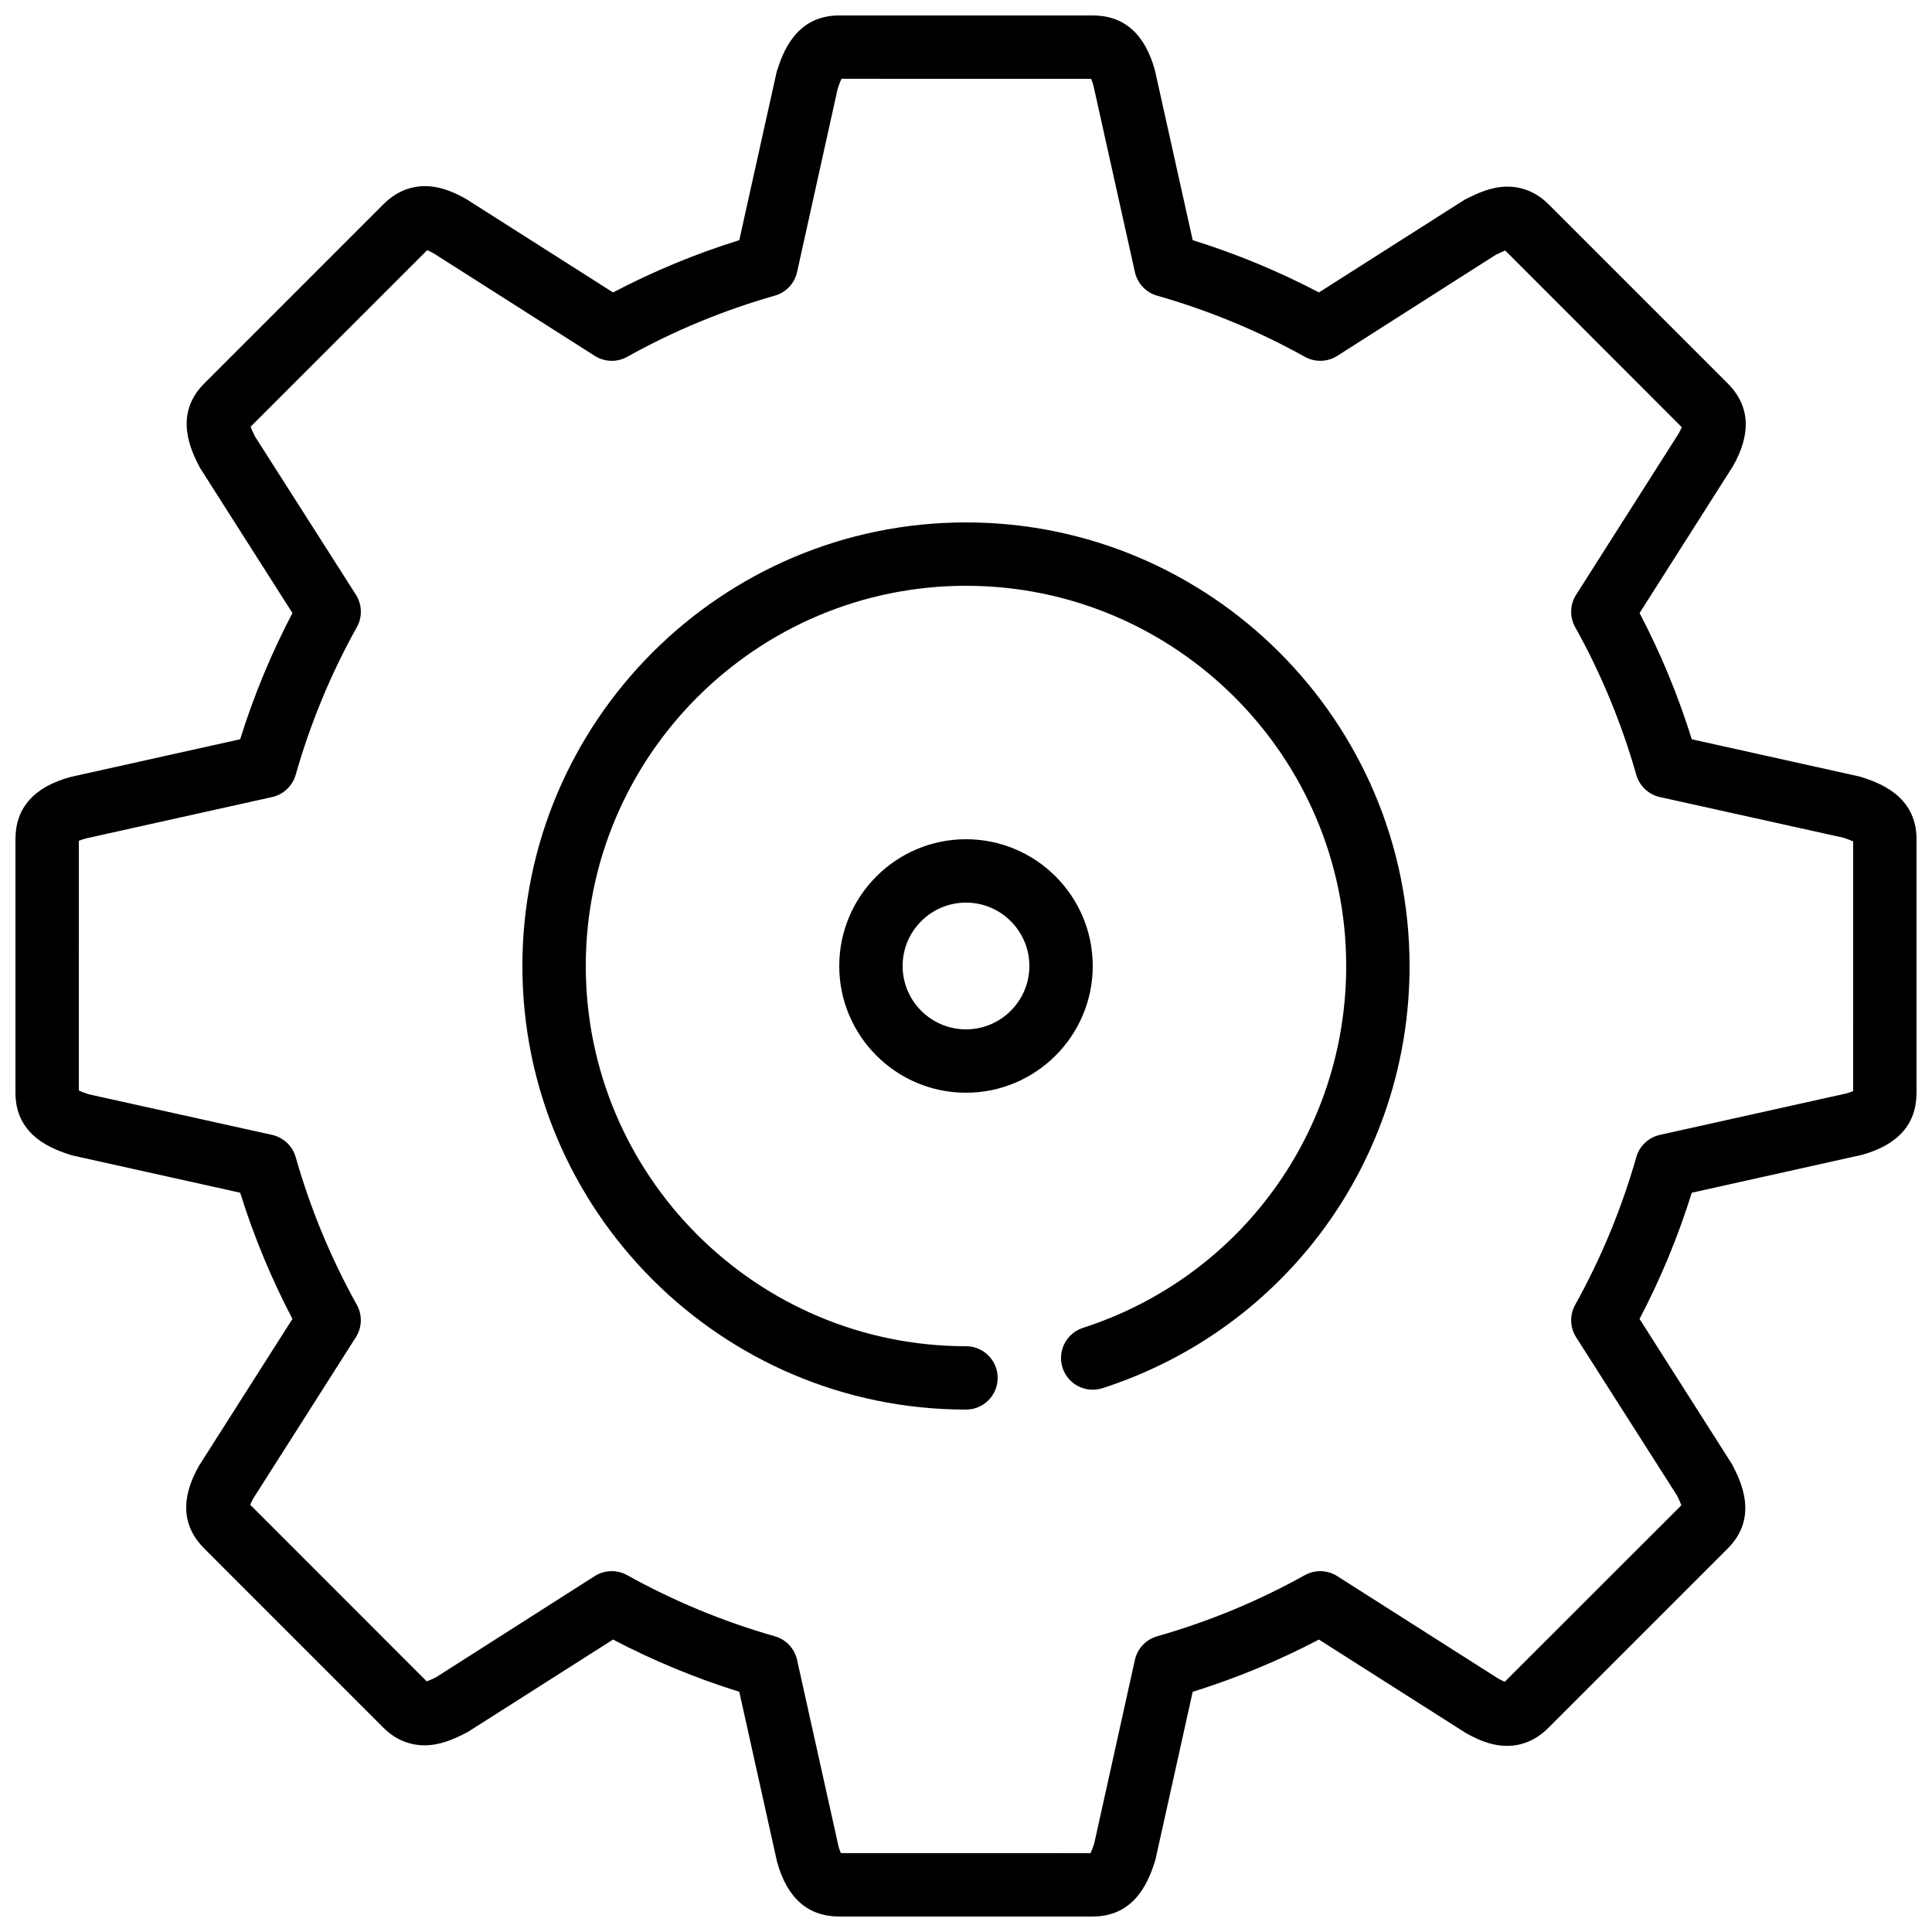 <?xml version="1.0" encoding="UTF-8"?>
<!-- Uploaded to: ICON Repo, www.iconrepo.com, Generator: ICON Repo Mixer Tools -->
<svg width="800px" height="800px" version="1.1" viewBox="144 144 512 512" xmlns="http://www.w3.org/2000/svg">
 <defs>
  <clipPath id="a">
   <path d="m148.09 148.09h503.81v503.81h-503.81z"/>
  </clipPath>
 </defs>
 <g clip-path="url(#a)">
  <path d="m400 416.79c-9.262 0-16.797-7.531-16.797-16.793s7.535-16.797 16.797-16.797 16.793 7.535 16.793 16.797-7.531 16.793-16.793 16.793zm0-50.383c-18.523 0-33.59 15.066-33.59 33.59s15.066 33.586 33.59 33.586 33.586-15.062 33.586-33.586-15.062-33.59-33.586-33.59zm117.55 33.59c0 51.195-32.707 96.16-81.383 111.89-4.441 1.402-9.152-1-10.578-5.406-1.43-4.418 0.996-9.156 5.406-10.582 41.73-13.477 69.762-52.008 69.762-95.898 0-55.562-45.203-100.76-100.76-100.76-55.562 0-100.76 45.199-100.76 100.76 0 55.559 45.199 100.76 100.76 100.76 4.633 0 8.395 3.762 8.395 8.395 0 4.637-3.762 8.398-8.395 8.398-64.824 0-117.56-52.734-117.56-117.55 0-64.824 52.734-117.56 117.56-117.56 64.82 0 117.55 52.734 117.55 117.56zm117.55 33.156c-0.387 0.168-0.973 0.395-1.812 0.621l-49.398 10.984c-3.008 0.672-5.41 2.93-6.258 5.894-3.879 13.637-9.336 26.812-16.195 39.137-1.504 2.695-1.402 5.996 0.25 8.59l26.762 41.992c0.637 1.254 0.965 2.051 1.125 2.547l-46.789 46.762c-0.395-0.152-0.957-0.402-1.719-0.832l-42.691-27.164c-2.594-1.652-5.894-1.746-8.59-0.25-12.316 6.867-25.477 12.316-39.129 16.195-2.965 0.848-5.231 3.25-5.894 6.258l-10.766 48.609c-0.434 1.352-0.77 2.148-1.008 2.609l-66.148-0.016c-0.176-0.387-0.395-0.965-0.629-1.805l-10.977-49.398c-0.664-3.008-2.93-5.41-5.894-6.258-13.652-3.887-26.82-9.336-39.129-16.195-2.695-1.504-5.988-1.402-8.598 0.242l-41.984 26.77c-1.258 0.645-2.066 0.965-2.543 1.133l-46.773-46.797c0.152-0.387 0.406-0.957 0.84-1.719l27.156-42.684c1.656-2.602 1.754-5.894 0.254-8.59-6.871-12.332-12.32-25.5-16.199-39.137-0.848-2.965-3.25-5.223-6.254-5.894l-48.617-10.766c-1.344-0.434-2.144-0.77-2.606-1l0.008-66.156c0.387-0.168 0.969-0.395 1.816-0.629l49.398-10.977c3.004-0.672 5.406-2.93 6.254-5.894 3.879-13.645 9.336-26.809 16.207-39.137 1.504-2.695 1.402-5.996-0.254-8.598l-26.777-41.984c-0.637-1.25-0.957-2.043-1.125-2.535l46.789-46.773c0.395 0.152 0.957 0.406 1.719 0.832l42.699 27.172c2.602 1.656 5.902 1.758 8.598 0.246 12.293-6.863 25.453-12.312 39.121-16.207 2.965-0.84 5.231-3.242 5.894-6.254l10.766-48.621c0.438-1.332 0.773-2.133 1-2.594l66.148 0.008c0.176 0.387 0.395 0.969 0.629 1.805l10.984 49.41c0.664 3.004 2.93 5.406 5.894 6.254 13.645 3.887 26.82 9.336 39.137 16.199 2.703 1.5 5.988 1.41 8.598-0.246l41.977-26.77c1.27-0.645 2.066-0.965 2.555-1.133l46.754 46.789c-0.145 0.395-0.395 0.957-0.832 1.719l-27.156 42.699c-1.652 2.594-1.754 5.894-0.25 8.59 6.859 12.301 12.309 25.469 16.195 39.129 0.848 2.965 3.25 5.231 6.258 5.894l48.625 10.773c1.336 0.43 2.133 0.766 2.594 1zm1.832-83.336-44.59-9.902c-3.602-11.57-8.246-22.781-13.836-33.453l24.711-38.867c4.981-8.699 4.527-16.098-1.352-21.977l-47.5-47.5c-3.856-3.852-8.039-4.66-10.859-4.66-4.078 0-7.723 1.578-11.453 3.519l-38.523 24.52c-10.672-5.602-21.891-10.246-33.453-13.855l-10-44.965c-2.629-9.672-8.18-14.578-16.492-14.586h-67.176c-11.754 0-15.113 10.312-16.59 14.973l-9.902 44.578c-11.578 3.609-22.789 8.254-33.453 13.855l-38.867-24.723c-2.586-1.477-6.531-3.449-10.957-3.449-4.117 0-7.82 1.613-11.02 4.793l-47.492 47.5c-8.328 8.316-3.406 17.98-1.156 22.32l24.527 38.523c-5.602 10.672-10.246 21.891-13.848 33.445l-44.973 10c-9.684 2.644-14.586 8.195-14.586 16.5v67.176c0 11.754 10.312 15.113 14.973 16.594l44.586 9.906c3.602 11.547 8.246 22.766 13.848 33.445l-24.723 38.859c-4.988 8.699-4.531 16.098 1.352 21.984l47.492 47.5c3.863 3.856 8.039 4.66 10.867 4.66 4.074 0 7.727-1.57 11.453-3.519l38.523-24.516c10.672 5.598 21.883 10.242 33.453 13.844l9.992 44.973c2.637 9.676 8.188 14.586 16.5 14.586h67.176c11.746 0 15.113-10.309 16.594-14.969l9.898-44.582c11.562-3.602 22.781-8.254 33.453-13.844l38.859 24.719c2.594 1.477 6.551 3.453 10.969 3.453 4.121 0 7.832-1.621 11.016-4.812l47.492-47.492c8.32-8.32 3.398-17.988 1.148-22.32l-24.516-38.523c5.598-10.68 10.242-21.891 13.844-33.445l44.973-10.008c9.684-2.629 14.586-8.18 14.586-16.492v-67.176c0-11.754-10.32-15.113-14.969-16.59z" fill-rule="evenodd"/>
 </g>
</svg>